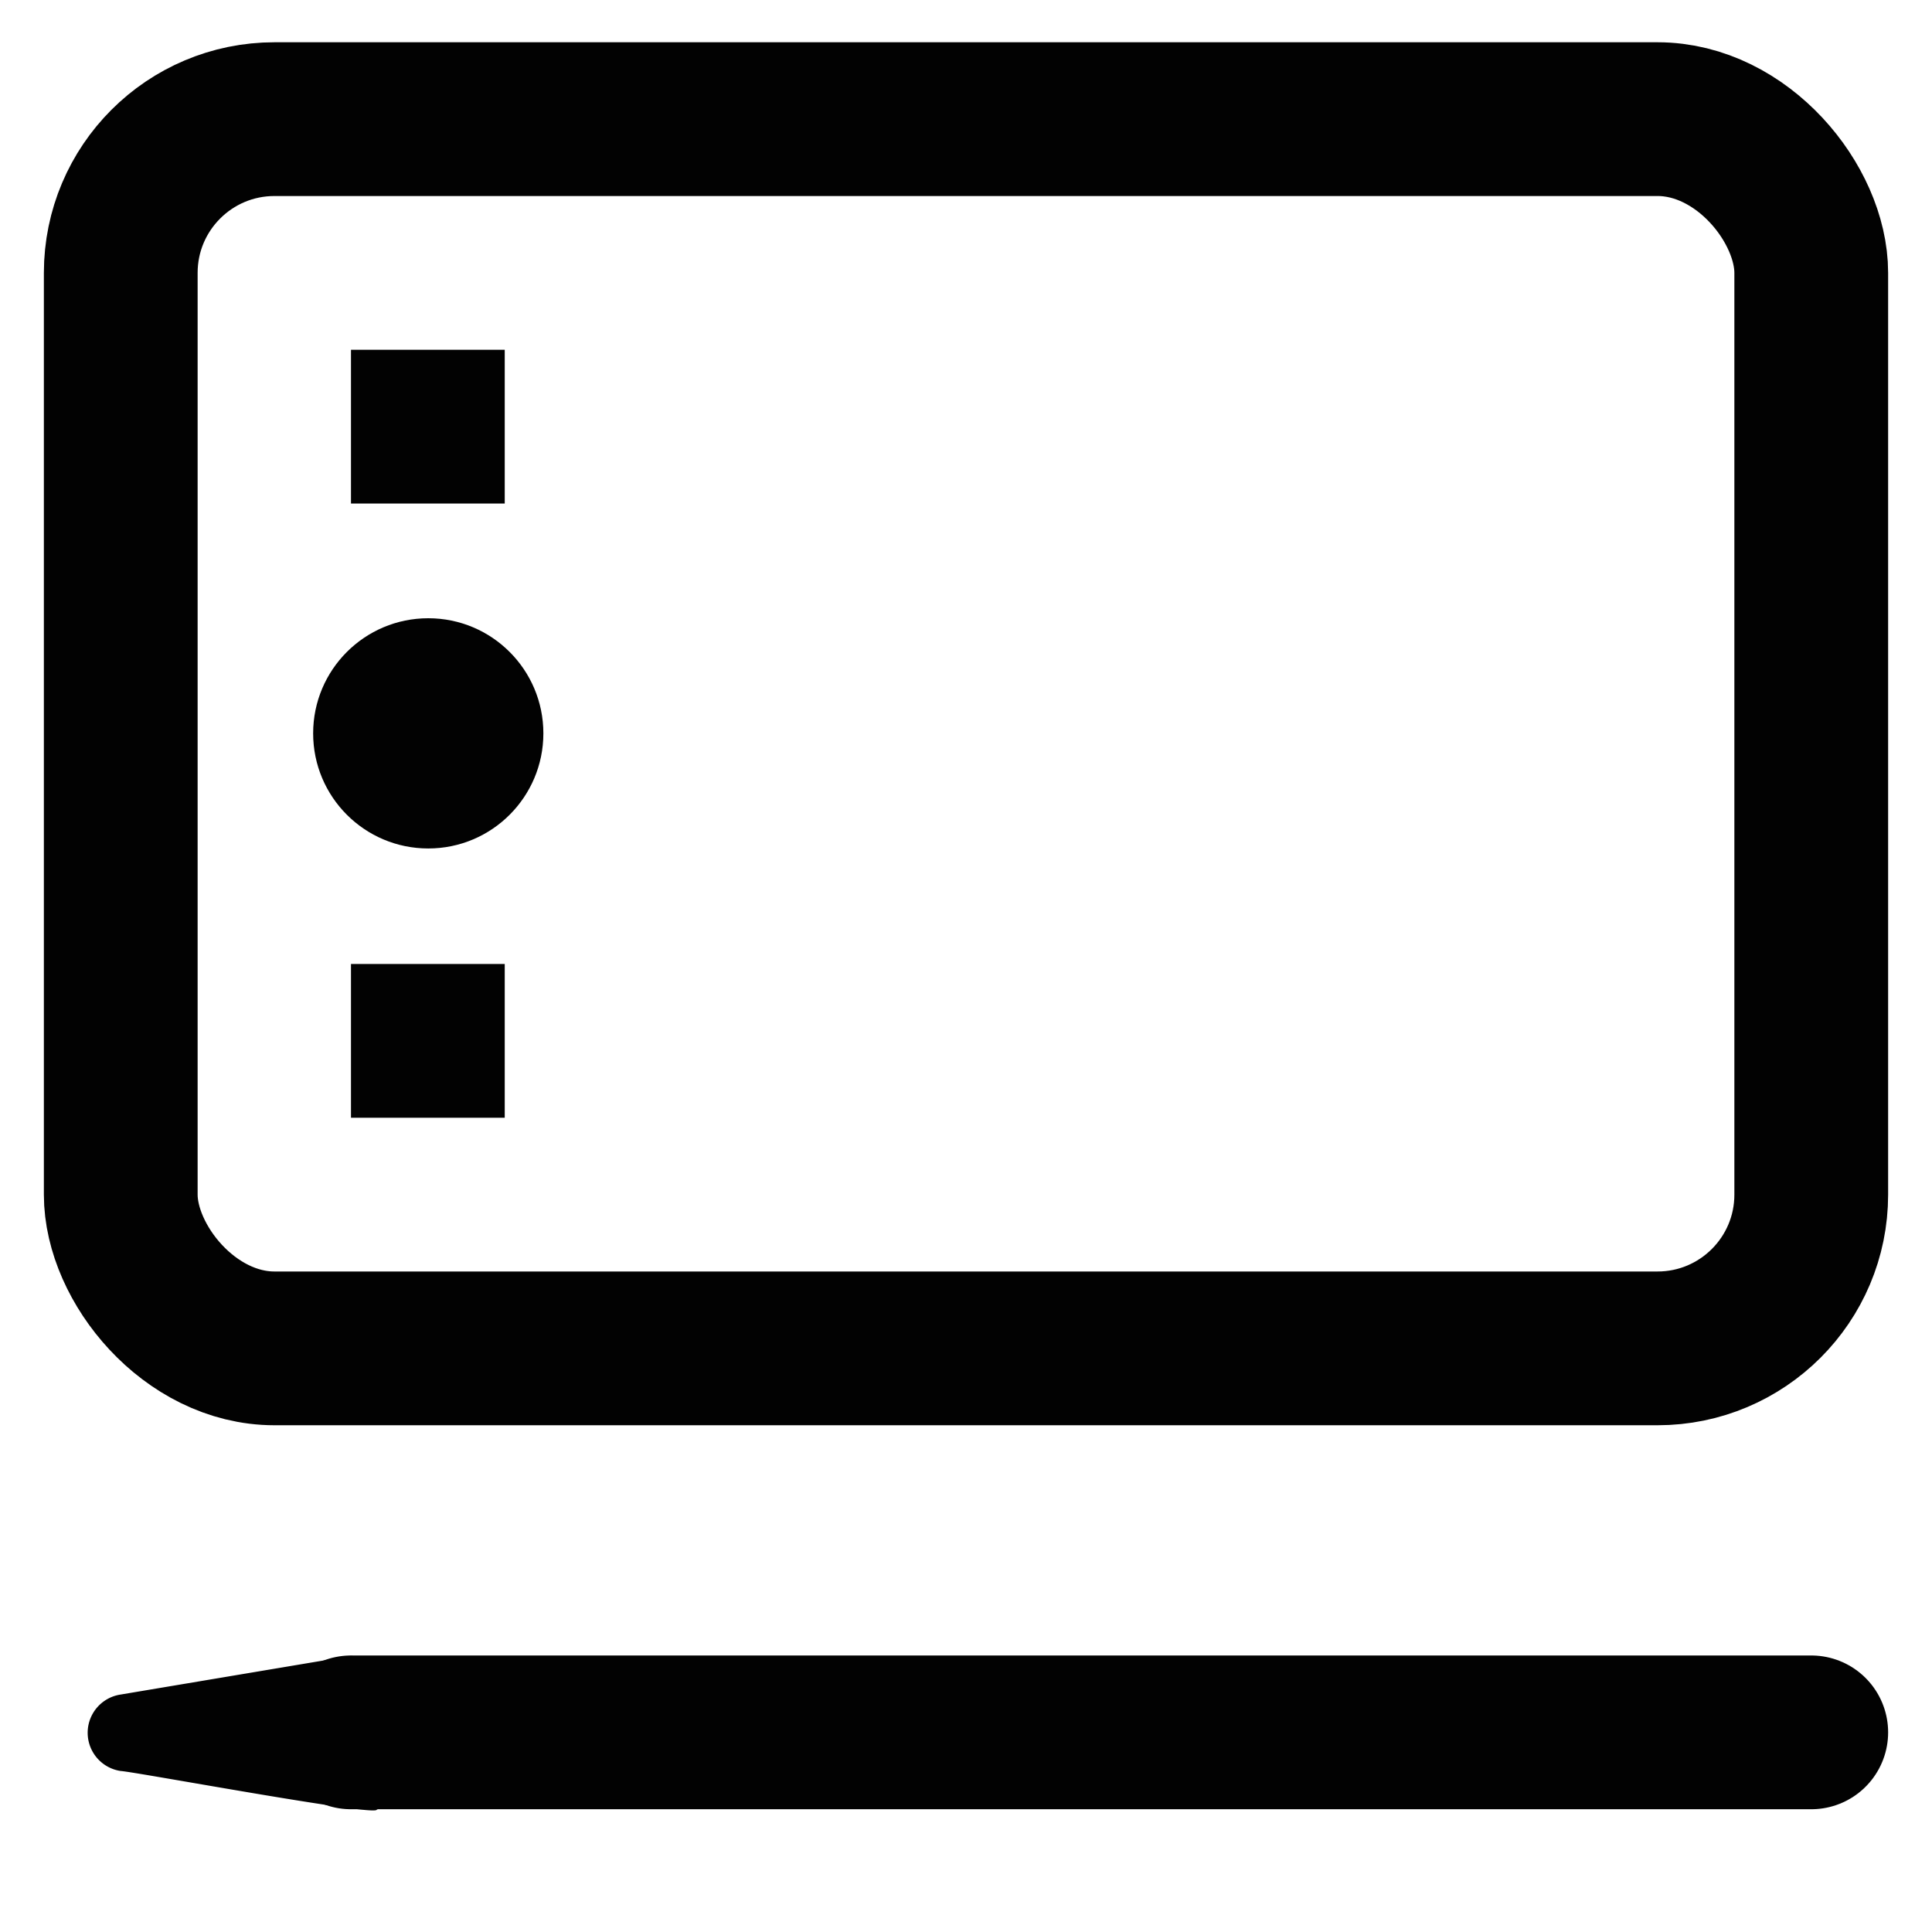 <?xml version="1.0" encoding="utf-8"?><!-- Скачано с сайта svg4.ru / Downloaded from svg4.ru -->
<svg width="800px" height="800px" viewBox="0 0 24 24" id="Layer_1" data-name="Layer 1" xmlns="http://www.w3.org/2000/svg"><defs><style>.cls-1,.cls-3{fill:none;stroke:#020202;stroke-miterlimit:10;stroke-width:1.91px;}.cls-1{stroke-linecap:round;}.cls-2{fill:#020202;}</style></defs><rect class="cls-1" x="1.5" y="1.48" width="21" height="15.27" rx="1.91"/><circle class="cls-2" cx="5.32" cy="9.11" r="1.43"/><line class="cls-3" x1="4.36" y1="5.3" x2="6.27" y2="5.3"/><line class="cls-3" x1="4.36" y1="12.93" x2="6.27" y2="12.93"/><path class="cls-2" d="M1.5,21.05l2.86-.48a1,1,0,0,1,.32,1.91c0,.09-3-.47-3.18-.48a.48.48,0,0,1,0-.95Z"/><line class="cls-1" x1="22.5" y1="21.52" x2="4.36" y2="21.52"/></svg>